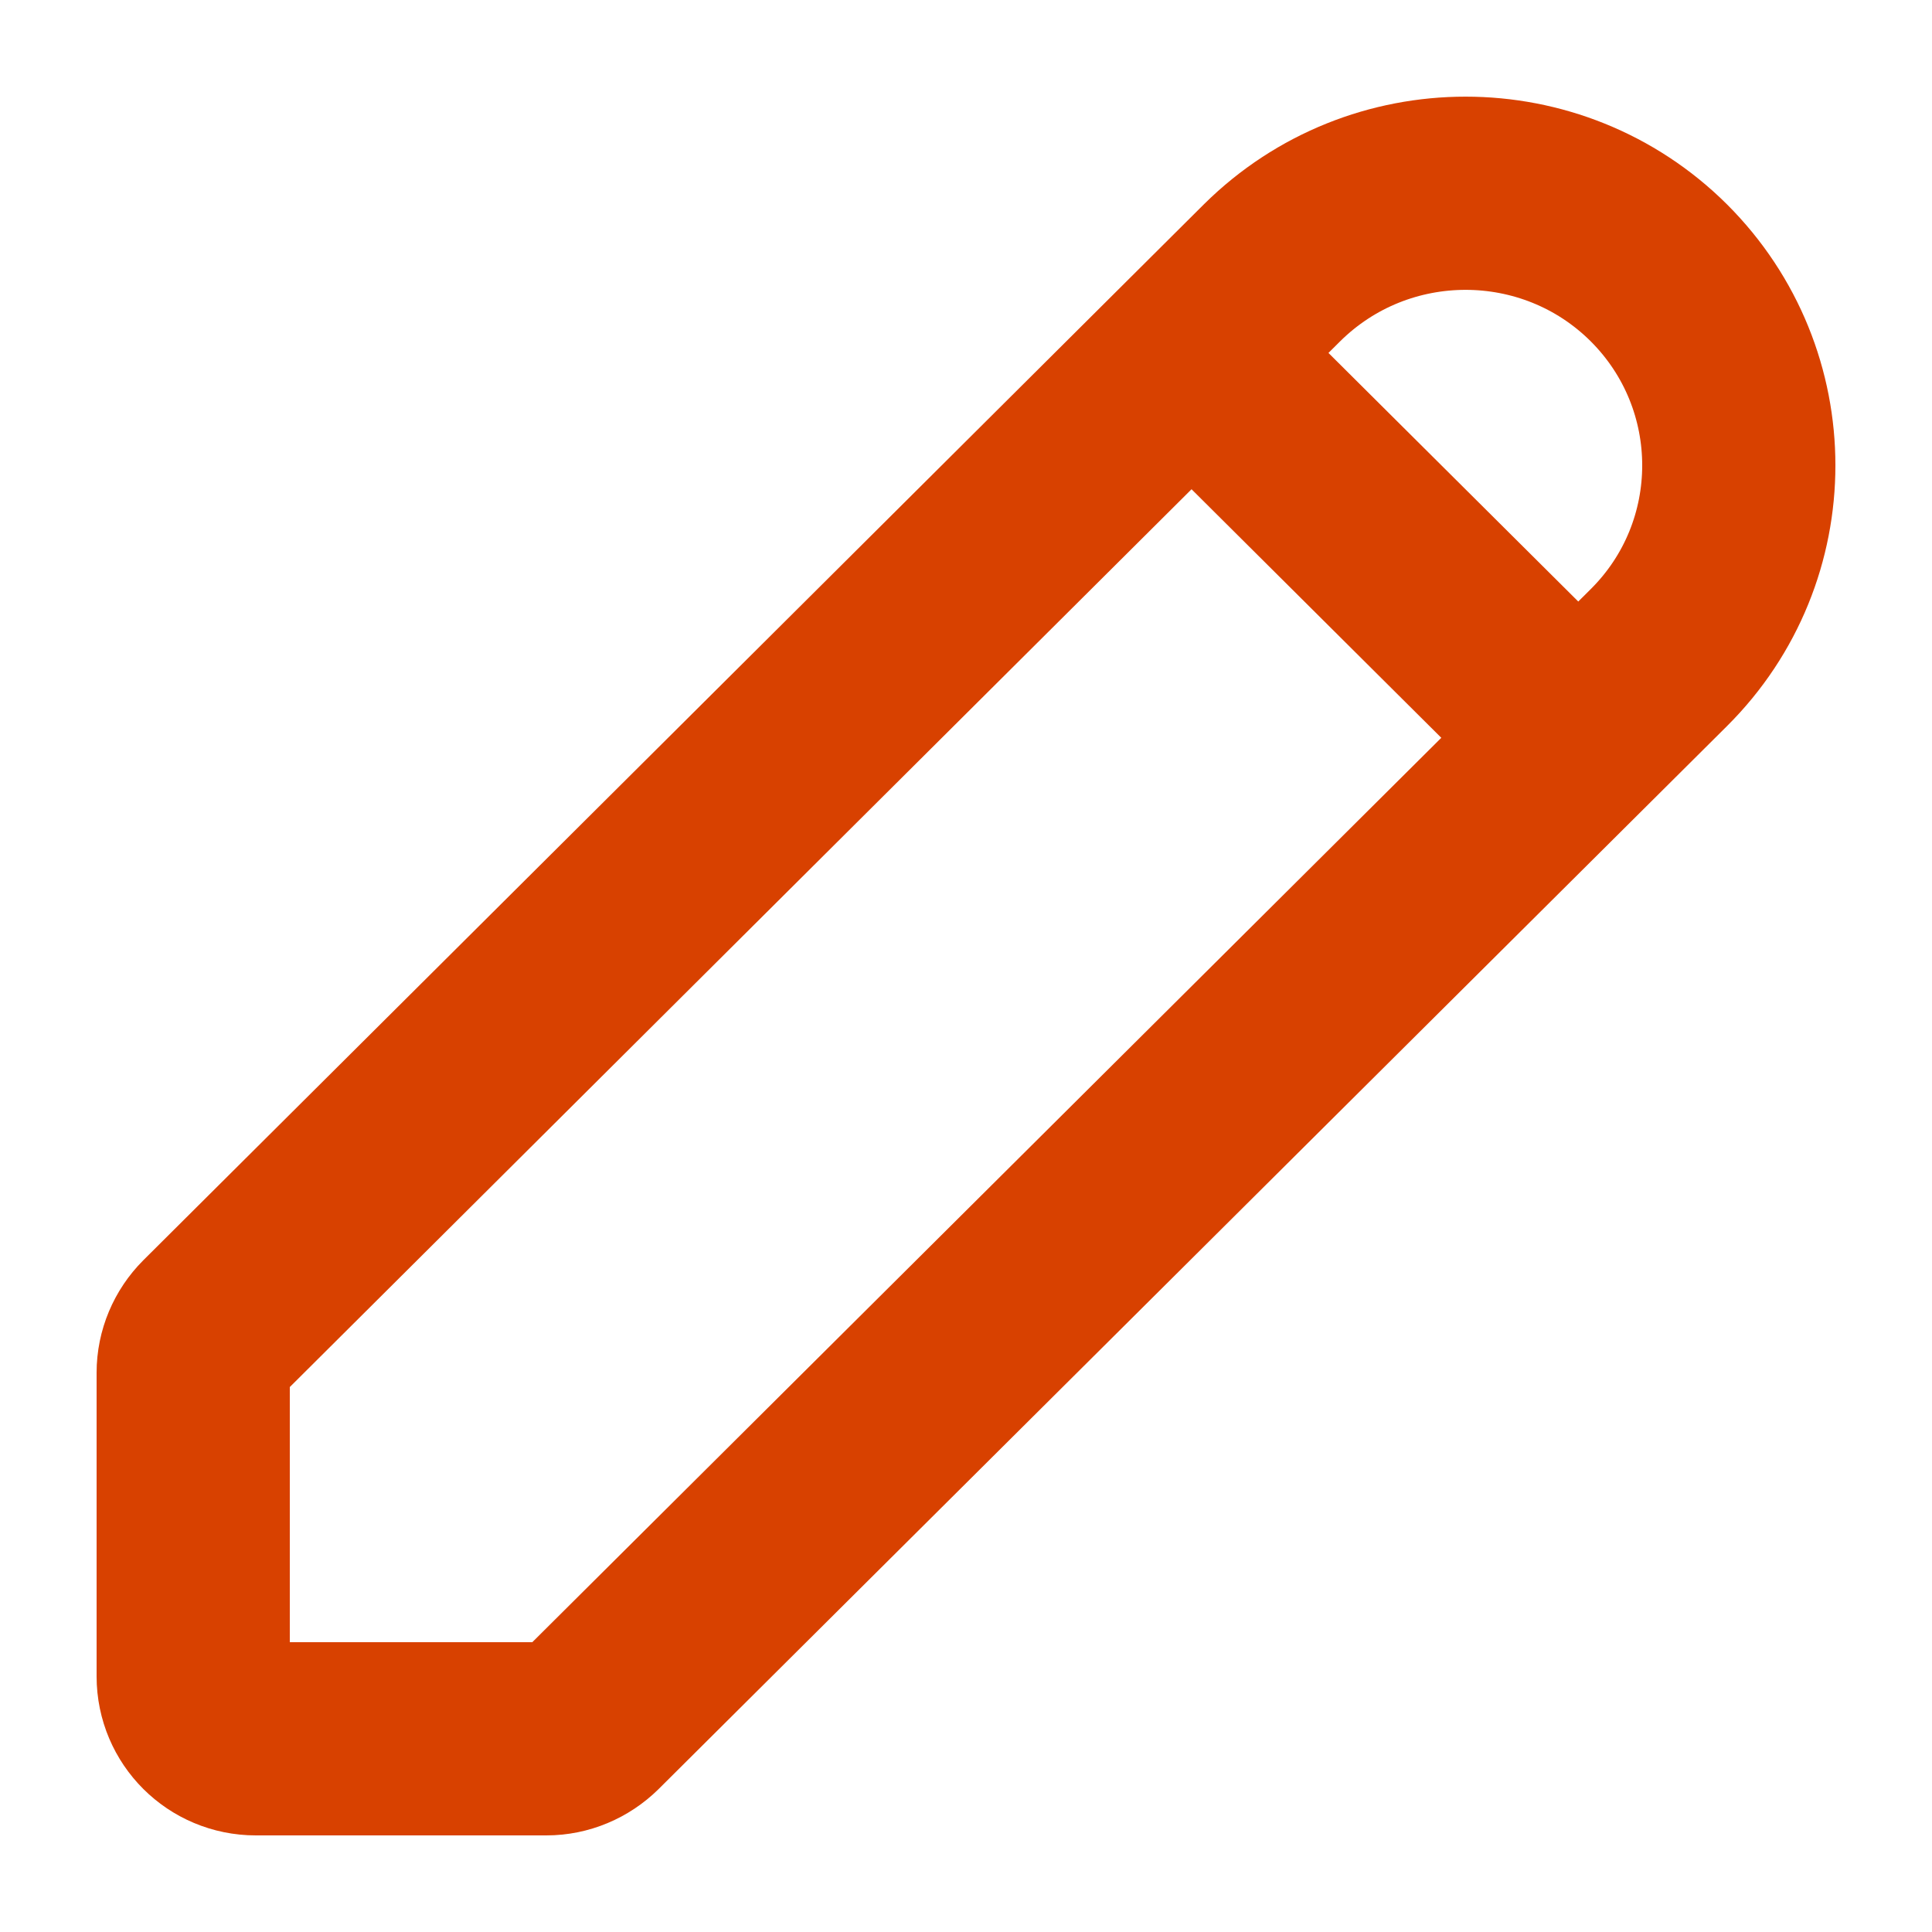 <svg width="10" height="10" viewBox="0 0 10 10" fill="none" xmlns="http://www.w3.org/2000/svg">
<path d="M6.269 1.928L8.142 3.792M1 7.105V8.677C1 8.856 1.145 9 1.324 9H2.828C2.914 9 2.996 8.965 3.057 8.905L8.586 3.404C9.138 2.855 9.138 1.963 8.586 1.412C8.034 0.863 7.138 0.863 6.584 1.412L1.095 6.877C1.035 6.937 1 7.019 1 7.105Z" stroke="#D84100" stroke-linecap="round" stroke-linejoin="round"/>
</svg>
